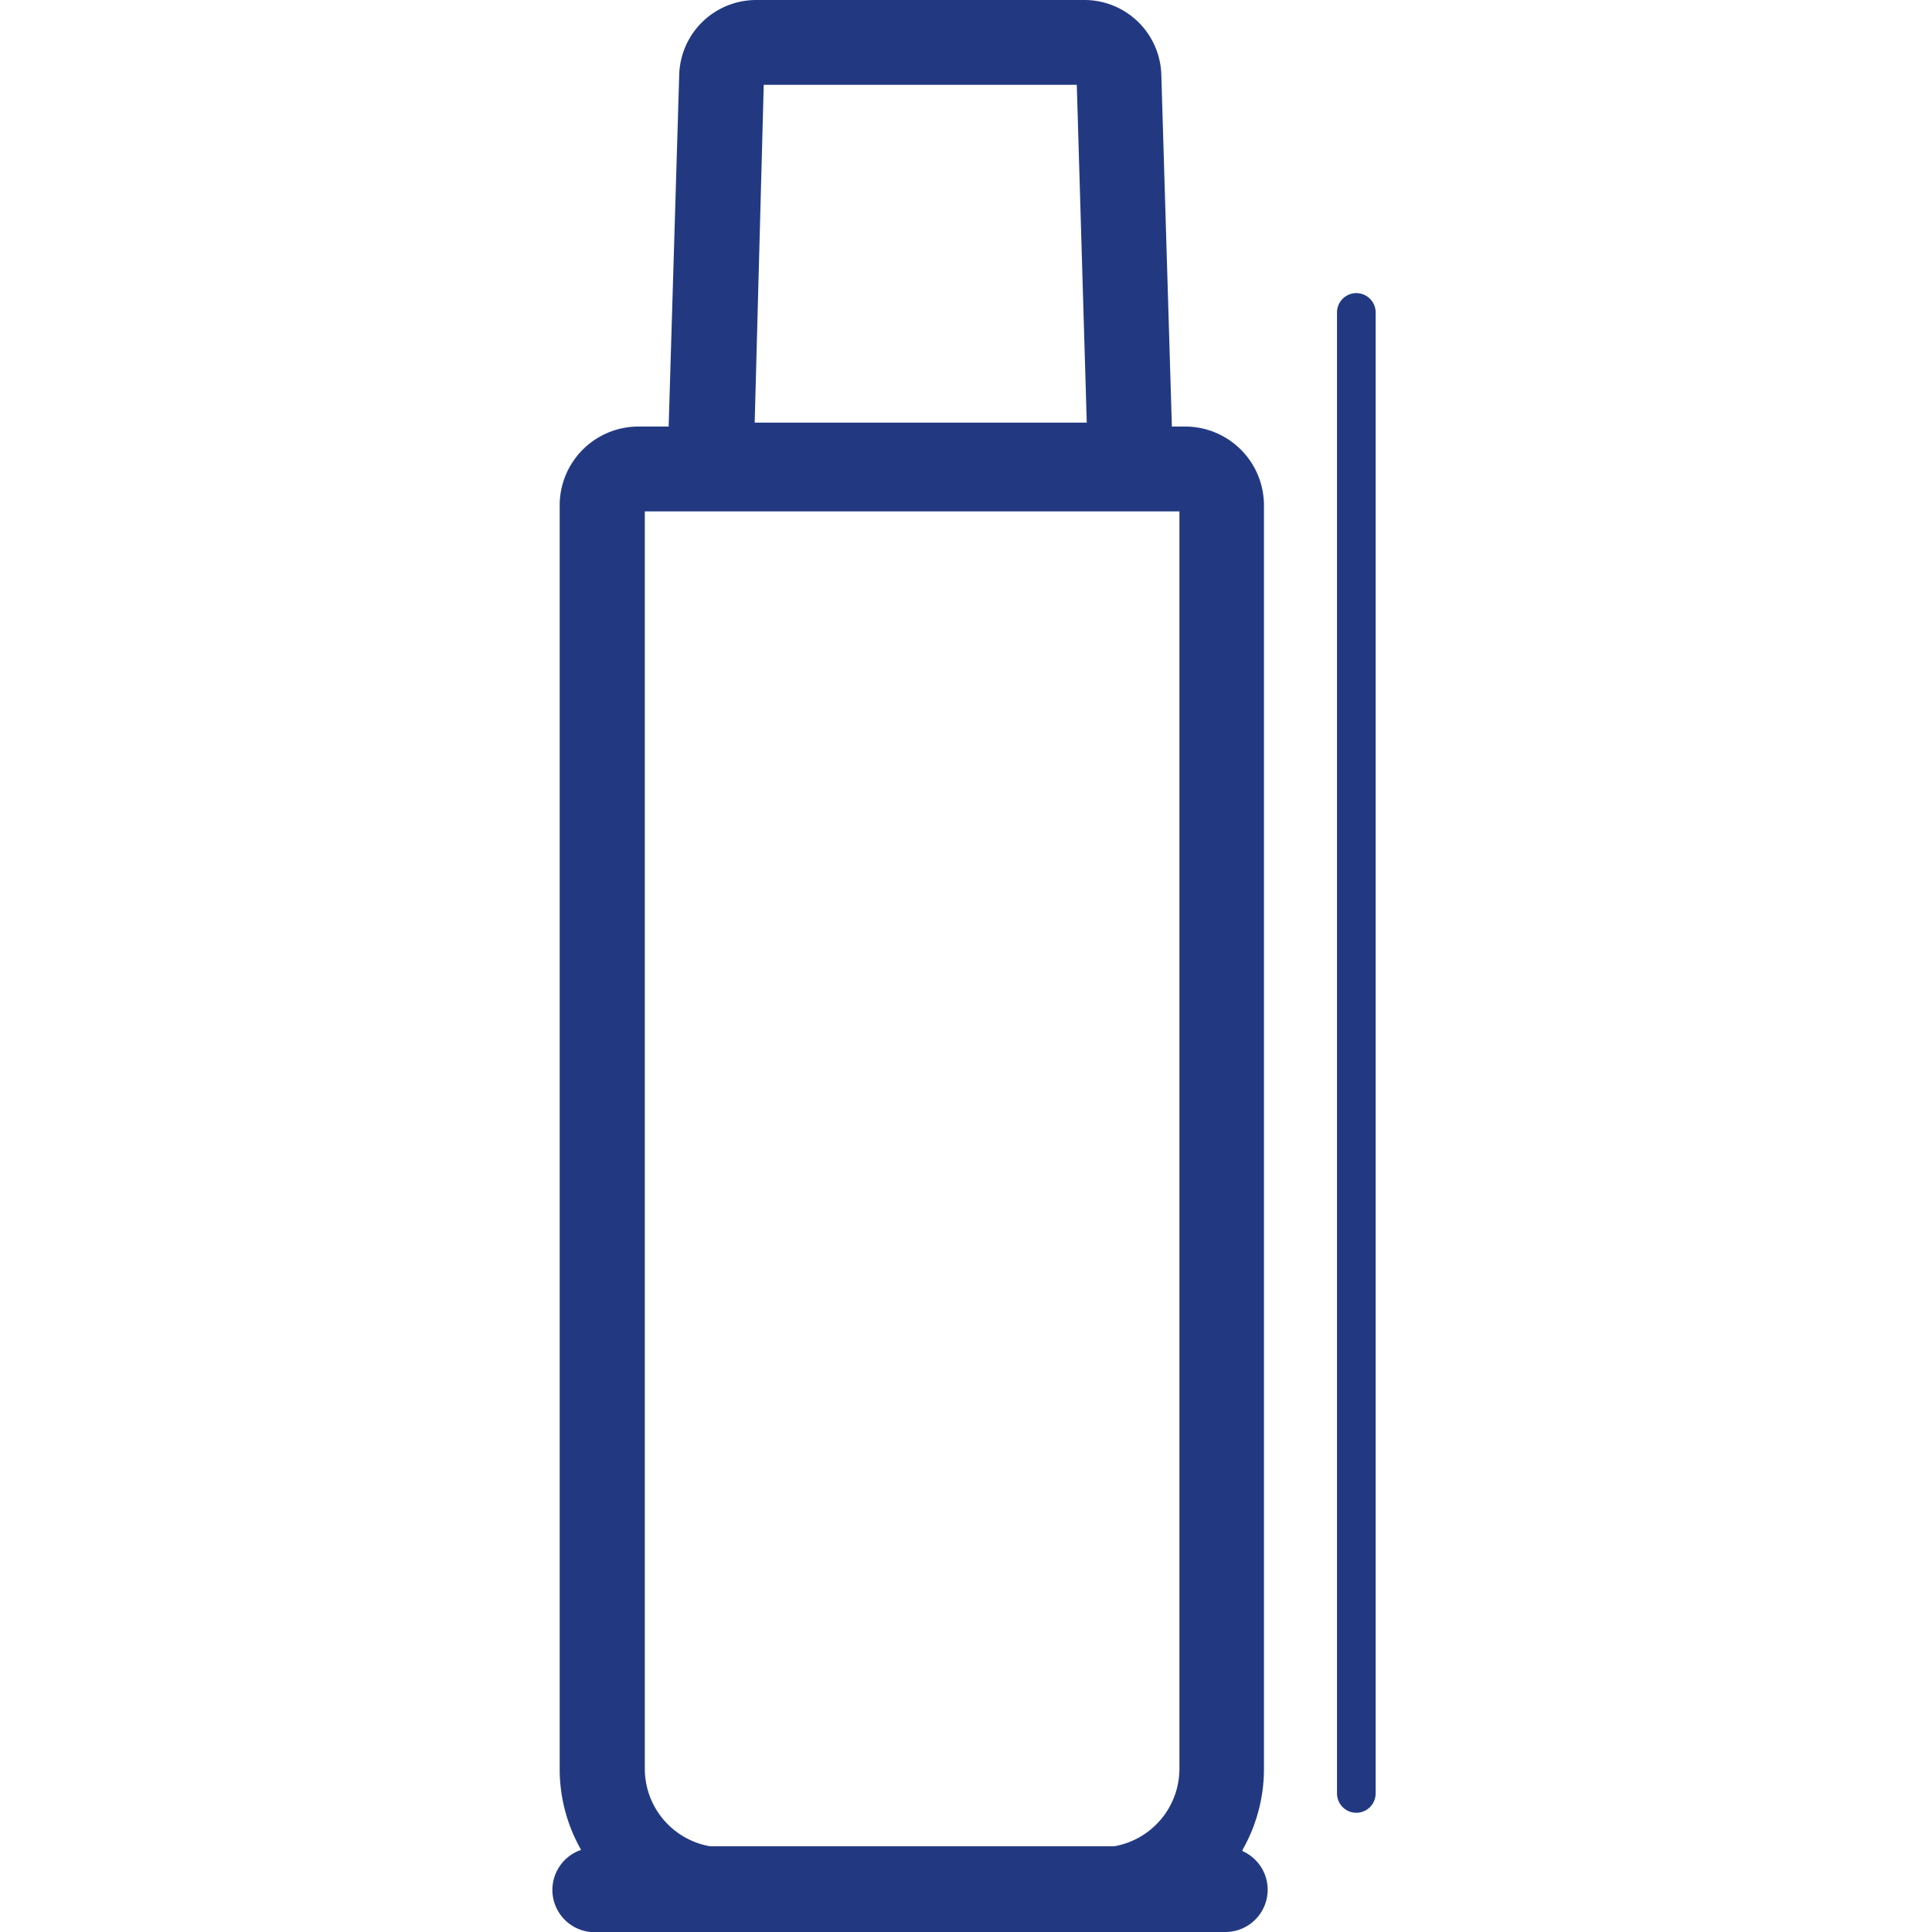 <svg xmlns="http://www.w3.org/2000/svg" viewBox="0 0 64 64"><defs><style>.cls-1{fill:#223982;}.cls-2{fill:none;}</style></defs><g id="Layer_2" data-name="Layer 2"><g id="смазки"><path class="cls-1" d="M44.93,9.71a.64.64,0,0,0-.64.64V59.41a.64.64,0,0,0,1.28,0V10.35A.64.64,0,0,0,44.93,9.71Z"/><path class="cls-1" d="M41.16,61.28a5.41,5.41,0,0,0,.71-2.68V16.74a2.61,2.61,0,0,0-2.61-2.61h-.44L38.47,2.47A2.55,2.55,0,0,0,35.92,0H25.05A2.55,2.55,0,0,0,22.5,2.47l-.35,11.66h-1a2.61,2.61,0,0,0-2.61,2.61V58.6a5.41,5.41,0,0,0,.71,2.68A1.4,1.4,0,0,0,19.83,64h3.5A4.44,4.44,0,0,0,24,64H36.47a4.44,4.44,0,0,0,.63,0h3.5a1.4,1.4,0,0,0,.56-2.68ZM25.3,2.81H35.67L36,14H25ZM21.36,16.94H39.07V58.6a2.61,2.61,0,0,1-2.16,2.56H23.52a2.61,2.61,0,0,1-2.16-2.56Z"/><rect class="cls-2" width="64" height="64"/></g></g></svg>